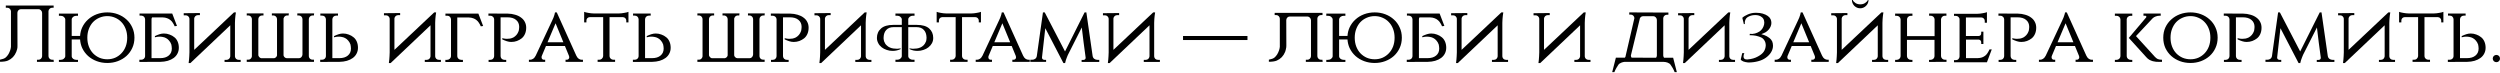 <svg width="1240" height="36" viewBox="0 0 1240 36" fill="none" xmlns="http://www.w3.org/2000/svg">
<path d="M8.668 22.489C8.695 23.261 8.641 23.887 8.508 24.366C8.402 24.819 8.255 25.272 8.069 25.725C7.669 26.71 7.124 27.576 6.431 28.321C5.739 29.04 4.913 29.613 3.955 30.039C3.023 30.438 1.704 30.638 0 30.638V29.599C1.252 29.36 2.157 29.027 2.716 28.601C3.276 28.148 3.755 27.589 4.154 26.923C4.554 26.257 4.873 25.538 5.113 24.766C5.273 24.26 5.379 23.741 5.433 23.208V5.592C5.406 5.113 5.22 4.7 4.873 4.354C4.527 4.008 4.114 3.835 3.635 3.835H2.876V2.756H26.604V3.835H25.845C25.365 3.835 24.952 4.008 24.606 4.354C24.26 4.674 24.074 5.06 24.047 5.512V27.882C24.074 28.361 24.26 28.774 24.606 29.12C24.952 29.466 25.365 29.639 25.845 29.639H26.564L26.683 30.678H18.335V29.639H19.094C19.573 29.639 19.986 29.466 20.332 29.12C20.678 28.774 20.865 28.361 20.891 27.882V6.391C20.865 5.885 20.678 5.459 20.332 5.113C19.986 4.74 19.586 4.554 19.134 4.554H10.346C9.893 4.554 9.494 4.727 9.147 5.073C8.828 5.419 8.655 5.832 8.628 6.311L8.668 22.489Z" fill="black"/>
<path d="M29.217 30.718V29.679H30.056C30.668 29.679 31.187 29.506 31.613 29.16C32.066 28.814 32.319 28.401 32.372 27.922V9.587C32.319 9.107 32.066 8.695 31.613 8.349C31.187 8.002 30.668 7.829 30.056 7.829H29.217V6.751H38.684V7.829H37.845C37.259 7.829 36.74 8.002 36.287 8.349C35.861 8.695 35.621 9.094 35.568 9.547V17.816H39.722C39.829 16.298 40.175 14.899 40.761 13.621C41.48 12.077 42.452 10.759 43.677 9.667C44.902 8.548 46.327 7.683 47.951 7.07C49.602 6.458 51.36 6.152 53.224 6.152C55.088 6.152 56.832 6.458 58.457 7.07C60.081 7.683 61.506 8.548 62.731 9.667C63.956 10.759 64.914 12.077 65.607 13.621C66.326 15.139 66.685 16.83 66.685 18.694C66.685 20.558 66.326 22.263 65.607 23.807C64.914 25.325 63.956 26.643 62.731 27.762C61.506 28.854 60.081 29.706 58.457 30.318C56.832 30.931 55.088 31.237 53.224 31.237C51.36 31.237 49.602 30.931 47.951 30.318C46.327 29.706 44.902 28.854 43.677 27.762C42.452 26.643 41.48 25.325 40.761 23.807C40.175 22.502 39.829 21.091 39.722 19.573H35.568V27.922C35.595 28.401 35.821 28.814 36.247 29.16C36.7 29.506 37.232 29.679 37.845 29.679H38.684V30.718H29.217ZM53.224 29.4C54.609 29.4 55.9 29.147 57.099 28.641C58.297 28.108 59.335 27.376 60.214 26.444C61.12 25.512 61.825 24.393 62.331 23.088C62.837 21.757 63.09 20.292 63.09 18.694C63.09 17.096 62.837 15.645 62.331 14.34C61.825 13.009 61.12 11.877 60.214 10.945C59.335 10.013 58.297 9.294 57.099 8.788C55.9 8.255 54.609 7.989 53.224 7.989C51.839 7.989 50.534 8.255 49.309 8.788C48.111 9.294 47.059 10.013 46.154 10.945C45.275 11.877 44.582 13.009 44.076 14.34C43.57 15.645 43.317 17.096 43.317 18.694C43.317 20.292 43.57 21.757 44.076 23.088C44.582 24.393 45.275 25.512 46.154 26.444C47.059 27.376 48.111 28.108 49.309 28.641C50.534 29.147 51.839 29.4 53.224 29.4Z" fill="black"/>
<path d="M69.128 30.718V29.639H70.006C70.539 29.639 70.992 29.48 71.365 29.16C71.737 28.814 71.937 28.401 71.964 27.922V9.547C71.937 9.041 71.751 8.615 71.404 8.269C71.058 7.949 70.632 7.776 70.126 7.749H69.207V6.711H85.425L87.782 12.862L86.624 13.022C86.357 12.383 86.051 11.81 85.705 11.305C85.385 10.772 84.986 10.319 84.507 9.946C84.054 9.547 83.508 9.241 82.869 9.028C82.256 8.788 81.524 8.655 80.672 8.628H75.439C75.252 8.894 75.159 9.201 75.159 9.547V28.84H79.433C81.244 28.84 82.656 28.414 83.668 27.562C84.706 26.71 85.225 25.552 85.225 24.087C85.225 23.767 85.199 23.421 85.146 23.048C85.119 22.675 85.066 22.356 84.986 22.09C84.693 21.264 84.307 20.598 83.827 20.092C83.375 19.56 82.882 19.16 82.349 18.894C81.817 18.601 81.271 18.415 80.712 18.335C80.179 18.228 79.673 18.175 79.194 18.175C78.901 18.175 78.608 18.188 78.315 18.215C78.049 18.242 77.809 18.282 77.596 18.335C77.33 18.388 77.077 18.441 76.837 18.495V17.895C77.609 17.523 78.368 17.216 79.114 16.977C79.859 16.737 80.579 16.617 81.271 16.617C82.283 16.617 83.228 16.79 84.107 17.137C85.012 17.456 85.798 17.895 86.464 18.455C87.156 18.987 87.702 19.706 88.102 20.612C88.501 21.517 88.701 22.542 88.701 23.688C88.701 24.753 88.474 25.711 88.022 26.564C87.596 27.416 86.97 28.148 86.144 28.761C85.345 29.346 84.373 29.812 83.228 30.159C82.11 30.478 80.871 30.651 79.513 30.678L69.128 30.718Z" fill="black"/>
<path d="M99.156 6.471V7.51H98.157C97.678 7.51 97.265 7.669 96.919 7.989C96.573 8.309 96.373 8.695 96.32 9.147V24.726L116.053 6.152H117.011C116.931 6.684 116.851 7.23 116.772 7.789C116.718 8.269 116.665 8.828 116.612 9.467C116.558 10.079 116.532 10.705 116.532 11.344V27.962C116.558 28.441 116.745 28.854 117.091 29.2C117.464 29.52 117.89 29.679 118.369 29.679H119.368V30.718H111.379V29.679H112.378C112.857 29.679 113.27 29.52 113.616 29.2C113.962 28.854 114.162 28.441 114.215 27.962V12.543L94.442 31.277H93.563C93.643 30.718 93.71 30.145 93.763 29.559C93.816 29.053 93.856 28.494 93.883 27.882C93.936 27.243 93.963 26.617 93.963 26.004V9.227C93.91 8.775 93.71 8.388 93.364 8.069C93.017 7.749 92.591 7.59 92.085 7.59H91.127V6.551L99.156 6.471Z" fill="black"/>
<path d="M155.696 7.669H154.977C154.497 7.669 154.084 7.843 153.738 8.189C153.392 8.535 153.206 8.948 153.179 9.427V27.922C153.206 28.374 153.392 28.774 153.738 29.12C154.084 29.44 154.497 29.599 154.977 29.599H155.736V30.678H122.381V29.599H123.14C123.407 29.599 123.66 29.546 123.899 29.44H123.939C124.099 29.333 124.245 29.213 124.379 29.08L124.458 29C124.565 28.894 124.645 28.787 124.698 28.681C124.751 28.547 124.805 28.414 124.858 28.281L124.898 28.161C124.924 28.055 124.938 27.948 124.938 27.842V9.427V9.347C124.885 8.894 124.698 8.508 124.379 8.189C124.272 8.109 124.179 8.029 124.099 7.949C123.992 7.896 123.873 7.843 123.739 7.789C123.66 7.763 123.593 7.736 123.54 7.709C123.513 7.709 123.486 7.709 123.46 7.709C123.407 7.683 123.353 7.669 123.3 7.669H123.14H122.381V6.631H130.69V7.669H129.931C129.452 7.669 129.039 7.843 128.693 8.189L128.533 8.349C128.293 8.668 128.16 9.028 128.133 9.427V27.123V27.243C128.16 27.349 128.173 27.456 128.173 27.562C128.2 27.615 128.213 27.669 128.213 27.722C128.293 27.908 128.413 28.095 128.573 28.281C128.599 28.308 128.626 28.334 128.653 28.361C128.919 28.627 129.212 28.8 129.531 28.88C129.638 28.88 129.745 28.88 129.851 28.88H135.723H135.883C135.936 28.88 135.976 28.88 136.003 28.88C136.082 28.854 136.149 28.827 136.202 28.8C136.469 28.721 136.708 28.574 136.921 28.361C136.975 28.281 137.028 28.215 137.081 28.161C137.134 28.108 137.174 28.055 137.201 28.002C137.228 27.922 137.254 27.855 137.281 27.802C137.307 27.722 137.334 27.655 137.361 27.602L137.401 27.522V9.427C137.374 8.948 137.188 8.535 136.841 8.189C136.522 7.896 136.162 7.723 135.763 7.669H135.683H134.844V6.631H143.273L143.153 7.669H142.434H142.394H142.234C142.181 7.696 142.114 7.709 142.034 7.709C141.875 7.763 141.728 7.816 141.595 7.869C141.542 7.922 141.475 7.976 141.395 8.029C141.369 8.056 141.329 8.082 141.275 8.109L141.195 8.189L141.036 8.349C141.009 8.402 140.982 8.442 140.956 8.468C140.823 8.655 140.729 8.855 140.676 9.068C140.676 9.094 140.663 9.121 140.636 9.147C140.636 9.254 140.636 9.347 140.636 9.427V27.482C140.716 27.828 140.876 28.121 141.116 28.361C141.462 28.707 141.861 28.88 142.314 28.88H148.266C148.718 28.88 149.118 28.707 149.464 28.361C149.81 27.988 149.997 27.549 150.023 27.043V9.427C149.997 8.948 149.81 8.535 149.464 8.189C149.118 7.843 148.705 7.669 148.226 7.669H147.467V6.631H155.815L155.696 7.669Z" fill="black"/>
<path d="M158.818 30.718V29.639H159.696C160.229 29.639 160.682 29.48 161.054 29.16C161.427 28.814 161.627 28.401 161.654 27.922V9.547C161.627 9.041 161.441 8.615 161.094 8.269C160.748 7.922 160.309 7.749 159.776 7.749H158.897V6.711H167.645V7.749H166.767C166.234 7.749 165.781 7.922 165.408 8.269C165.062 8.615 164.876 9.041 164.849 9.547V28.84H168.285C170.095 28.84 171.507 28.414 172.519 27.562C173.557 26.71 174.077 25.552 174.077 24.087C174.077 23.767 174.05 23.421 173.997 23.048C173.97 22.675 173.917 22.356 173.837 22.09C173.544 21.264 173.158 20.598 172.678 20.092C172.226 19.56 171.733 19.16 171.201 18.894C170.668 18.601 170.122 18.415 169.563 18.335C169.03 18.228 168.524 18.175 168.045 18.175C167.752 18.175 167.459 18.188 167.166 18.215C166.9 18.242 166.66 18.282 166.447 18.335C166.181 18.388 165.928 18.441 165.688 18.495V17.895C166.46 17.523 167.219 17.216 167.965 16.977C168.711 16.737 169.43 16.617 170.122 16.617C171.134 16.617 172.079 16.79 172.958 17.137C173.864 17.456 174.649 17.895 175.315 18.455C176.007 18.987 176.553 19.706 176.953 20.612C177.352 21.517 177.552 22.542 177.552 23.688C177.552 24.753 177.325 25.711 176.873 26.564C176.447 27.416 175.821 28.148 174.995 28.761C174.196 29.346 173.224 29.812 172.079 30.159C170.961 30.478 169.723 30.651 168.364 30.678L158.818 30.718Z" fill="black"/>
<path d="M198.472 6.471V7.51H197.474C196.994 7.51 196.582 7.669 196.236 7.989C195.889 8.309 195.69 8.695 195.636 9.147V24.726L215.369 6.152H216.328C216.248 6.684 216.168 7.23 216.088 7.789C216.035 8.269 215.982 8.828 215.928 9.467C215.875 10.079 215.849 10.705 215.849 11.344V27.962C215.875 28.441 216.062 28.854 216.408 29.2C216.781 29.52 217.207 29.679 217.686 29.679H218.685V30.718H210.696V29.679H211.694C212.174 29.679 212.586 29.52 212.933 29.2C213.279 28.854 213.479 28.441 213.532 27.962V12.543L193.759 31.277H192.88C192.96 30.718 193.027 30.145 193.08 29.559C193.133 29.053 193.173 28.494 193.2 27.882C193.253 27.243 193.28 26.617 193.28 26.004V9.227C193.226 8.775 193.027 8.388 192.68 8.069C192.334 7.749 191.908 7.59 191.402 7.59H190.443V6.551L198.472 6.471Z" fill="black"/>
<path d="M238.475 13.062C238.209 12.423 237.902 11.85 237.556 11.344C237.237 10.812 236.837 10.359 236.358 9.986C235.905 9.587 235.359 9.281 234.72 9.068C234.108 8.828 233.375 8.695 232.523 8.668H226.811V27.922C226.838 28.401 227.037 28.814 227.41 29.16C227.81 29.506 228.276 29.679 228.808 29.679H229.607V30.758H220.899V29.679H221.698C222.231 29.679 222.683 29.506 223.056 29.16C223.456 28.814 223.669 28.401 223.695 27.922V9.587C223.669 9.081 223.482 8.655 223.136 8.309C222.79 7.962 222.35 7.789 221.818 7.789H220.939V6.751H237.277L239.633 12.902L238.475 13.062Z" fill="black"/>
<path d="M251.805 6.751C253.163 6.777 254.401 6.964 255.519 7.31C256.664 7.63 257.636 8.096 258.435 8.708C259.261 9.294 259.887 10.013 260.313 10.865C260.766 11.717 260.992 12.676 260.992 13.741C260.992 14.886 260.792 15.912 260.393 16.817C259.993 17.722 259.447 18.455 258.755 19.014C258.089 19.547 257.304 19.986 256.398 20.332C255.519 20.652 254.574 20.811 253.562 20.811C252.87 20.811 252.151 20.692 251.405 20.452C250.659 20.212 249.9 19.906 249.128 19.533V18.934C249.368 18.987 249.621 19.041 249.887 19.094C250.1 19.147 250.34 19.187 250.606 19.214C250.899 19.24 251.192 19.254 251.485 19.254C251.964 19.254 252.47 19.214 253.003 19.134C253.562 19.027 254.108 18.841 254.641 18.575C255.173 18.282 255.666 17.882 256.119 17.376C256.598 16.843 256.984 16.165 257.277 15.339C257.357 15.073 257.41 14.753 257.437 14.38C257.49 14.007 257.517 13.661 257.517 13.342C257.517 11.877 256.997 10.719 255.959 9.866C254.947 9.014 253.535 8.588 251.725 8.588H248.289V27.882C248.316 28.388 248.502 28.814 248.849 29.16C249.221 29.506 249.674 29.679 250.207 29.679H251.085V30.718H242.338V29.679H243.216C243.749 29.679 244.188 29.506 244.534 29.16C244.881 28.814 245.067 28.388 245.094 27.882V9.507C245.067 9.028 244.867 8.628 244.495 8.309C244.122 7.962 243.669 7.789 243.136 7.789H242.258V6.711L251.805 6.751Z" fill="black"/>
<path d="M285.827 27.562C286.173 28.308 286.586 28.84 287.065 29.16C287.571 29.48 288.051 29.639 288.504 29.639H289.143V30.678H280.514V29.639H281.154C281.447 29.639 281.713 29.533 281.952 29.32C282.219 29.107 282.352 28.8 282.352 28.401C282.352 28.215 282.312 28.002 282.232 27.762L280.195 22.809H270.808L268.771 27.642C268.664 27.882 268.611 28.135 268.611 28.401C268.611 28.8 268.731 29.107 268.97 29.32C269.21 29.533 269.476 29.639 269.769 29.639H270.408V30.678H262.339V29.639H262.979C263.431 29.639 263.911 29.48 264.417 29.16C264.923 28.84 265.362 28.308 265.735 27.562L273.804 10.346C274.07 9.787 274.31 9.254 274.523 8.748C274.709 8.295 274.869 7.829 275.002 7.35C275.162 6.871 275.255 6.471 275.282 6.152H276.16L285.827 27.562ZM279.436 20.971L275.561 11.544L271.567 20.971H279.436Z" fill="black"/>
<path d="M307.041 6.671C307.414 6.671 307.827 6.644 308.28 6.591C308.733 6.538 309.172 6.471 309.598 6.391C310.051 6.311 310.463 6.231 310.836 6.152C311.209 6.045 311.502 5.952 311.715 5.872V11.105H310.637V10.186C310.637 9.733 310.477 9.347 310.157 9.028C309.864 8.708 309.478 8.535 308.999 8.508H302.328V27.882C302.355 28.361 302.554 28.774 302.927 29.12C303.3 29.466 303.753 29.639 304.285 29.639H305.084V30.678H296.416V29.639H297.215C297.748 29.639 298.187 29.466 298.533 29.12C298.906 28.774 299.119 28.348 299.172 27.842V8.508H292.462C291.982 8.535 291.596 8.708 291.303 9.028C291.01 9.347 290.864 9.733 290.864 10.186V11.105H289.745V5.872C289.958 5.952 290.251 6.045 290.624 6.152C290.997 6.231 291.396 6.311 291.822 6.391C292.275 6.471 292.728 6.538 293.181 6.591C293.633 6.644 294.046 6.671 294.419 6.671H307.041Z" fill="black"/>
<path d="M313.917 30.718V29.639H314.796C315.328 29.639 315.781 29.48 316.154 29.16C316.527 28.814 316.727 28.401 316.753 27.922V9.547C316.727 9.041 316.54 8.615 316.194 8.269C315.848 7.922 315.408 7.749 314.876 7.749H313.997V6.711H322.745V7.749H321.866C321.334 7.749 320.881 7.922 320.508 8.269C320.162 8.615 319.975 9.041 319.949 9.547V28.84H323.384C325.195 28.84 326.606 28.414 327.618 27.562C328.657 26.71 329.176 25.552 329.176 24.087C329.176 23.767 329.149 23.421 329.096 23.048C329.07 22.675 329.016 22.356 328.936 22.09C328.643 21.264 328.257 20.598 327.778 20.092C327.325 19.56 326.833 19.16 326.3 18.894C325.767 18.601 325.222 18.415 324.662 18.335C324.13 18.228 323.624 18.175 323.144 18.175C322.851 18.175 322.559 18.188 322.266 18.215C321.999 18.242 321.76 18.282 321.547 18.335C321.28 18.388 321.027 18.441 320.788 18.495V17.895C321.56 17.523 322.319 17.216 323.064 16.977C323.81 16.737 324.529 16.617 325.222 16.617C326.233 16.617 327.179 16.79 328.058 17.137C328.963 17.456 329.749 17.895 330.414 18.455C331.107 18.987 331.653 19.706 332.052 20.612C332.452 21.517 332.651 22.542 332.651 23.688C332.651 24.753 332.425 25.711 331.972 26.564C331.546 27.416 330.92 28.148 330.095 28.761C329.296 29.346 328.324 29.812 327.179 30.159C326.06 30.478 324.822 30.651 323.464 30.678L313.917 30.718Z" fill="black"/>
<path d="M379.217 7.669H378.498C378.018 7.669 377.606 7.843 377.259 8.189C376.913 8.535 376.727 8.948 376.7 9.427V27.922C376.727 28.374 376.913 28.774 377.259 29.12C377.606 29.44 378.018 29.599 378.498 29.599H379.257V30.678H345.903V29.599H346.661C346.928 29.599 347.181 29.546 347.42 29.44H347.46C347.62 29.333 347.767 29.213 347.9 29.08L347.98 29C348.086 28.894 348.166 28.787 348.219 28.681C348.273 28.547 348.326 28.414 348.379 28.281L348.419 28.161C348.446 28.055 348.459 27.948 348.459 27.842V9.427V9.347C348.406 8.894 348.219 8.508 347.9 8.189C347.793 8.109 347.7 8.029 347.62 7.949C347.514 7.896 347.394 7.843 347.261 7.789C347.181 7.763 347.114 7.736 347.061 7.709C347.034 7.709 347.008 7.709 346.981 7.709C346.928 7.683 346.874 7.669 346.821 7.669H346.661H345.903V6.631H354.211V7.669H353.452C352.973 7.669 352.56 7.843 352.214 8.189L352.054 8.349C351.814 8.668 351.681 9.028 351.655 9.427V27.123V27.243C351.681 27.349 351.695 27.456 351.695 27.562C351.721 27.615 351.734 27.669 351.734 27.722C351.814 27.908 351.934 28.095 352.094 28.281C352.121 28.308 352.147 28.334 352.174 28.361C352.44 28.627 352.733 28.8 353.053 28.88C353.159 28.88 353.266 28.88 353.372 28.88H359.244H359.404C359.457 28.88 359.497 28.88 359.524 28.88C359.604 28.854 359.67 28.827 359.724 28.8C359.99 28.721 360.229 28.574 360.443 28.361C360.496 28.281 360.549 28.215 360.602 28.161C360.656 28.108 360.696 28.055 360.722 28.002C360.749 27.922 360.775 27.855 360.802 27.802C360.829 27.722 360.855 27.655 360.882 27.602L360.922 27.522V9.427C360.895 8.948 360.709 8.535 360.363 8.189C360.043 7.896 359.684 7.723 359.284 7.669H359.204H358.365V6.631H366.794L366.674 7.669H365.955H365.915H365.755C365.702 7.696 365.635 7.709 365.556 7.709C365.396 7.763 365.249 7.816 365.116 7.869C365.063 7.922 364.996 7.976 364.916 8.029C364.89 8.056 364.85 8.082 364.797 8.109L364.717 8.189L364.557 8.349C364.53 8.402 364.504 8.442 364.477 8.468C364.344 8.655 364.251 8.855 364.197 9.068C364.197 9.094 364.184 9.121 364.157 9.147C364.157 9.254 364.157 9.347 364.157 9.427V27.482C364.237 27.828 364.397 28.121 364.637 28.361C364.983 28.707 365.382 28.88 365.835 28.88H371.787C372.24 28.88 372.639 28.707 372.985 28.361C373.331 27.988 373.518 27.549 373.545 27.043V9.427C373.518 8.948 373.331 8.535 372.985 8.189C372.639 7.843 372.226 7.669 371.747 7.669H370.988V6.631H379.337L379.217 7.669Z" fill="black"/>
<path d="M391.886 6.751C393.244 6.777 394.482 6.964 395.6 7.31C396.746 7.63 397.718 8.096 398.516 8.708C399.342 9.294 399.968 10.013 400.394 10.865C400.847 11.717 401.073 12.676 401.073 13.741C401.073 14.886 400.873 15.912 400.474 16.817C400.074 17.722 399.528 18.455 398.836 19.014C398.17 19.547 397.385 19.986 396.479 20.332C395.6 20.652 394.655 20.811 393.643 20.811C392.951 20.811 392.232 20.692 391.486 20.452C390.74 20.212 389.982 19.906 389.209 19.533V18.934C389.449 18.987 389.702 19.041 389.968 19.094C390.181 19.147 390.421 19.187 390.687 19.214C390.98 19.24 391.273 19.254 391.566 19.254C392.045 19.254 392.551 19.214 393.084 19.134C393.643 19.027 394.189 18.841 394.722 18.575C395.254 18.282 395.747 17.882 396.2 17.376C396.679 16.843 397.065 16.165 397.358 15.339C397.438 15.073 397.491 14.753 397.518 14.38C397.571 14.007 397.598 13.661 397.598 13.342C397.598 11.877 397.078 10.719 396.04 9.866C395.028 9.014 393.617 8.588 391.806 8.588H388.37V27.882C388.397 28.388 388.583 28.814 388.93 29.16C389.302 29.506 389.755 29.679 390.288 29.679H391.167V30.718H382.419V29.679H383.297C383.83 29.679 384.269 29.506 384.616 29.16C384.962 28.814 385.148 28.388 385.175 27.882V9.507C385.148 9.028 384.948 8.628 384.576 8.309C384.203 7.962 383.75 7.789 383.217 7.789H382.339V6.711L391.886 6.751Z" fill="black"/>
<path d="M412.007 6.471V7.51H411.009C410.529 7.51 410.117 7.669 409.77 7.989C409.424 8.309 409.225 8.695 409.171 9.147V24.726L428.904 6.152H429.863C429.783 6.684 429.703 7.23 429.623 7.789C429.57 8.269 429.517 8.828 429.463 9.467C429.41 10.079 429.383 10.705 429.383 11.344V27.962C429.41 28.441 429.597 28.854 429.943 29.2C430.316 29.52 430.742 29.679 431.221 29.679H432.22V30.718H424.231V29.679H425.229C425.709 29.679 426.121 29.52 426.467 29.2C426.814 28.854 427.013 28.441 427.067 27.962V12.543L407.294 31.277H406.415C406.495 30.718 406.561 30.145 406.615 29.559C406.668 29.053 406.708 28.494 406.735 27.882C406.788 27.243 406.814 26.617 406.814 26.004V9.227C406.761 8.775 406.561 8.388 406.215 8.069C405.869 7.749 405.443 7.59 404.937 7.59H403.978V6.551L412.007 6.471Z" fill="black"/>
<path d="M447.296 13.461H443.182C441.637 13.461 440.439 13.928 439.587 14.86C438.761 15.738 438.322 16.963 438.269 18.535V18.814C438.269 18.974 438.269 19.134 438.269 19.294C438.295 19.453 438.322 19.6 438.349 19.733L438.508 20.492C438.828 21.344 439.227 21.983 439.707 22.409C440 22.675 440.266 22.902 440.506 23.088C440.772 23.275 441.038 23.421 441.305 23.528C441.864 23.794 442.45 23.967 443.062 24.047C443.701 24.127 444.247 24.167 444.7 24.167C444.913 24.167 445.139 24.167 445.379 24.167C445.619 24.14 445.845 24.1 446.058 24.047V24.087L446.697 23.967V24.366C445.446 24.952 444.127 25.245 442.743 25.245C441.704 25.245 440.732 25.086 439.827 24.766C438.841 24.446 438.016 24.02 437.35 23.488C436.551 22.849 435.979 22.17 435.632 21.451C435.18 20.625 434.953 19.746 434.953 18.814C434.953 16.87 435.646 15.299 437.03 14.101C438.362 12.929 440.386 12.343 443.102 12.343H447.296V9.547C447.243 9.068 446.99 8.655 446.537 8.309C446.111 7.962 445.592 7.789 444.98 7.789H444.141V6.711H453.608V7.789H452.769C452.183 7.789 451.664 7.962 451.211 8.309C450.785 8.655 450.545 9.054 450.492 9.507V12.343H454.726C457.469 12.343 459.506 12.929 460.838 14.101C462.196 15.299 462.875 16.87 462.875 18.814C462.875 19.799 462.662 20.678 462.236 21.451C461.836 22.196 461.251 22.875 460.478 23.488C459.813 24.02 458.987 24.446 458.002 24.766C457.07 25.086 456.098 25.245 455.086 25.245C454.447 25.245 453.781 25.179 453.088 25.046C452.423 24.886 451.77 24.66 451.131 24.366V23.967L451.77 24.087V24.047C451.983 24.1 452.21 24.14 452.449 24.167C452.689 24.167 452.915 24.167 453.128 24.167C453.581 24.167 454.127 24.127 454.766 24.047C455.379 23.967 455.978 23.794 456.564 23.528C457.043 23.341 457.576 22.968 458.161 22.409C458.614 21.956 459 21.317 459.32 20.492C459.346 20.412 459.373 20.319 459.4 20.212C459.426 20.079 459.453 19.919 459.48 19.733C459.506 19.6 459.52 19.453 459.52 19.294C459.546 19.134 459.56 18.974 459.56 18.814V18.535C459.506 16.963 459.067 15.738 458.241 14.86C457.389 13.928 456.191 13.461 454.646 13.461H450.492V27.882C450.519 28.361 450.745 28.774 451.171 29.12C451.624 29.466 452.156 29.639 452.769 29.639H453.608V30.678H444.141V29.639H444.98C445.592 29.639 446.111 29.466 446.537 29.12C446.99 28.774 447.243 28.361 447.296 27.882V13.461Z" fill="black"/>
<path d="M481.879 6.671C482.252 6.671 482.665 6.644 483.118 6.591C483.571 6.538 484.01 6.471 484.436 6.391C484.889 6.311 485.301 6.231 485.674 6.152C486.047 6.045 486.34 5.952 486.553 5.872V11.105H485.475V10.186C485.475 9.733 485.315 9.347 484.995 9.028C484.702 8.708 484.316 8.535 483.837 8.508H477.166V27.882C477.193 28.361 477.392 28.774 477.765 29.12C478.138 29.466 478.591 29.639 479.123 29.639H479.922V30.678H471.254V29.639H472.053C472.586 29.639 473.025 29.466 473.371 29.12C473.744 28.774 473.957 28.348 474.01 27.842V8.508H467.3C466.82 8.535 466.434 8.708 466.141 9.028C465.848 9.347 465.702 9.733 465.702 10.186V11.105H464.583V5.872C464.796 5.952 465.089 6.045 465.462 6.152C465.835 6.231 466.234 6.311 466.66 6.391C467.113 6.471 467.566 6.538 468.019 6.591C468.471 6.644 468.884 6.671 469.257 6.671H481.879Z" fill="black"/>
<path d="M507.437 27.562C507.783 28.308 508.196 28.84 508.675 29.16C509.181 29.48 509.661 29.639 510.113 29.639H510.752V30.678H502.124V29.639H502.763C503.056 29.639 503.323 29.533 503.562 29.32C503.829 29.107 503.962 28.8 503.962 28.401C503.962 28.215 503.922 28.002 503.842 27.762L501.805 22.809H492.418L490.38 27.642C490.274 27.882 490.221 28.135 490.221 28.401C490.221 28.8 490.34 29.107 490.58 29.32C490.82 29.533 491.086 29.639 491.379 29.639H492.018V30.678H483.949V29.639H484.588C485.041 29.639 485.52 29.48 486.026 29.16C486.532 28.84 486.972 28.308 487.344 27.562L495.413 10.346C495.68 9.787 495.919 9.254 496.132 8.748C496.319 8.295 496.479 7.829 496.612 7.35C496.772 6.871 496.865 6.471 496.891 6.152H497.77L507.437 27.562ZM501.046 20.971L497.171 11.544L493.176 20.971H501.046Z" fill="black"/>
<path d="M541.953 27.842V27.802C542.059 28.414 542.339 28.88 542.792 29.2C543.245 29.52 543.75 29.679 544.31 29.679H545.228V30.718H536.48V29.719H537.399C537.692 29.719 537.945 29.626 538.158 29.44C538.371 29.253 538.478 29.014 538.478 28.721V28.561C538.131 25.978 537.799 23.501 537.479 21.131C537.186 18.734 536.88 16.231 536.56 13.621L529.73 27.123C529.73 27.149 529.663 27.296 529.53 27.562C529.423 27.828 529.29 28.161 529.131 28.561C528.971 28.96 528.811 29.4 528.651 29.879C528.491 30.358 528.372 30.824 528.292 31.277H527.453L518.465 13.981L516.827 28.521H516.867C516.841 28.547 516.827 28.574 516.827 28.601C516.827 28.894 516.934 29.147 517.147 29.36C517.387 29.573 517.653 29.679 517.946 29.679H518.865V30.678H511.035V29.639H511.914C512.527 29.639 513.046 29.48 513.472 29.16C513.925 28.814 514.191 28.334 514.271 27.722L517.307 6.152H518.186L528.252 25.525L537.958 6.152H538.837L541.953 27.842Z" fill="black"/>
<path d="M555.092 6.471V7.51H554.093C553.614 7.51 553.201 7.669 552.855 7.989C552.509 8.309 552.309 8.695 552.256 9.147V24.726L571.989 6.152H572.948C572.868 6.684 572.788 7.23 572.708 7.789C572.655 8.269 572.601 8.828 572.548 9.467C572.495 10.079 572.468 10.705 572.468 11.344V27.962C572.495 28.441 572.681 28.854 573.027 29.2C573.4 29.52 573.826 29.679 574.306 29.679H575.304V30.718H567.315V29.679H568.314C568.793 29.679 569.206 29.52 569.552 29.2C569.898 28.854 570.098 28.441 570.151 27.962V12.543L550.379 31.277H549.5C549.58 30.718 549.646 30.145 549.699 29.559C549.753 29.053 549.793 28.494 549.819 27.882C549.873 27.243 549.899 26.617 549.899 26.004V9.227C549.846 8.775 549.646 8.388 549.3 8.069C548.954 7.749 548.528 7.59 548.022 7.59H547.063V6.551L555.092 6.471Z" fill="black"/>
<path d="M586.786 17.855H618.742V19.853H586.786V17.855Z" fill="black"/>
<path d="M638.028 22.489C638.028 22.809 638.014 23.128 637.988 23.448C637.801 24.513 637.615 25.272 637.429 25.725C637.029 26.71 636.483 27.576 635.791 28.321C635.099 29.04 634.273 29.613 633.314 30.039C632.382 30.438 631.064 30.638 629.36 30.638V29.599C630.611 29.36 631.517 29.027 632.076 28.601C632.635 28.148 633.115 27.589 633.514 26.923C633.913 26.257 634.233 25.538 634.473 24.766C634.632 24.26 634.739 23.741 634.792 23.208V9.227C634.766 8.748 634.579 8.335 634.233 7.989C633.887 7.643 633.474 7.47 632.995 7.47H632.236V6.391H655.963V7.47H655.204C654.725 7.47 654.312 7.643 653.966 7.989C653.62 8.309 653.433 8.695 653.407 9.147V27.882C653.433 28.361 653.62 28.774 653.966 29.12C654.312 29.466 654.725 29.639 655.204 29.639H655.923L656.043 30.678H647.695V29.639H648.454C648.933 29.639 649.346 29.466 649.692 29.12C650.038 28.774 650.224 28.361 650.251 27.882V10.026C650.224 9.52 650.038 9.094 649.692 8.748C649.346 8.375 648.946 8.189 648.493 8.189H639.706C639.253 8.189 638.853 8.362 638.507 8.708C638.188 9.054 638.014 9.467 637.988 9.946L638.028 22.489Z" fill="black"/>
<path d="M657.846 30.718V29.679H658.684C659.297 29.679 659.816 29.506 660.242 29.16C660.695 28.814 660.948 28.401 661.001 27.922V9.587C660.948 9.107 660.695 8.695 660.242 8.349C659.816 8.002 659.297 7.829 658.684 7.829H657.846V6.751H667.313V7.829H666.474C665.888 7.829 665.369 8.002 664.916 8.349C664.49 8.695 664.25 9.094 664.197 9.547V17.816H668.351C668.458 16.298 668.804 14.899 669.39 13.621C670.109 12.077 671.081 10.759 672.306 9.667C673.531 8.548 674.955 7.683 676.58 7.07C678.231 6.458 679.989 6.152 681.853 6.152C683.717 6.152 685.461 6.458 687.085 7.07C688.71 7.683 690.135 8.548 691.36 9.667C692.585 10.759 693.543 12.077 694.236 13.621C694.955 15.139 695.314 16.83 695.314 18.694C695.314 20.558 694.955 22.263 694.236 23.807C693.543 25.325 692.585 26.643 691.36 27.762C690.135 28.854 688.71 29.706 687.085 30.318C685.461 30.931 683.717 31.237 681.853 31.237C679.989 31.237 678.231 30.931 676.58 30.318C674.955 29.706 673.531 28.854 672.306 27.762C671.081 26.643 670.109 25.325 669.39 23.807C668.804 22.502 668.458 21.091 668.351 19.573H664.197V27.922C664.224 28.401 664.45 28.814 664.876 29.16C665.329 29.506 665.861 29.679 666.474 29.679H667.313V30.718H657.846ZM681.853 29.4C683.237 29.4 684.529 29.147 685.727 28.641C686.926 28.108 687.964 27.376 688.843 26.444C689.749 25.512 690.454 24.393 690.96 23.088C691.466 21.757 691.719 20.292 691.719 18.694C691.719 17.096 691.466 15.645 690.96 14.34C690.454 13.009 689.749 11.877 688.843 10.945C687.964 10.013 686.926 9.294 685.727 8.788C684.529 8.255 683.237 7.989 681.853 7.989C680.468 7.989 679.163 8.255 677.938 8.788C676.74 9.294 675.688 10.013 674.782 10.945C673.904 11.877 673.211 13.009 672.705 14.34C672.199 15.645 671.946 17.096 671.946 18.694C671.946 20.292 672.199 21.757 672.705 23.088C673.211 24.393 673.904 25.512 674.782 26.444C675.688 27.376 676.74 28.108 677.938 28.641C679.163 29.147 680.468 29.4 681.853 29.4Z" fill="black"/>
<path d="M697.756 30.718V29.639H698.635C699.168 29.639 699.621 29.48 699.993 29.16C700.366 28.814 700.566 28.401 700.592 27.922V9.547C700.566 9.041 700.379 8.615 700.033 8.269C699.687 7.949 699.261 7.776 698.755 7.749H697.836V6.711H714.054L716.411 12.862L715.252 13.022C714.986 12.383 714.68 11.81 714.334 11.305C714.014 10.772 713.615 10.319 713.135 9.946C712.683 9.547 712.137 9.241 711.498 9.028C710.885 8.788 710.153 8.655 709.301 8.628H704.068C703.881 8.894 703.788 9.201 703.788 9.547V28.84H708.062C709.873 28.84 711.285 28.414 712.296 27.562C713.335 26.71 713.854 25.552 713.854 24.087C713.854 23.767 713.828 23.421 713.774 23.048C713.748 22.675 713.695 22.356 713.615 22.09C713.322 21.264 712.936 20.598 712.456 20.092C712.004 19.56 711.511 19.16 710.978 18.894C710.446 18.601 709.9 18.415 709.34 18.335C708.808 18.228 708.302 18.175 707.823 18.175C707.53 18.175 707.237 18.188 706.944 18.215C706.678 18.242 706.438 18.282 706.225 18.335C705.958 18.388 705.705 18.441 705.466 18.495V17.895C706.238 17.523 706.997 17.216 707.743 16.977C708.488 16.737 709.207 16.617 709.9 16.617C710.912 16.617 711.857 16.79 712.736 17.137C713.641 17.456 714.427 17.895 715.093 18.455C715.785 18.987 716.331 19.706 716.73 20.612C717.13 21.517 717.33 22.542 717.33 23.688C717.33 24.753 717.103 25.711 716.65 26.564C716.224 27.416 715.599 28.148 714.773 28.761C713.974 29.346 713.002 29.812 711.857 30.159C710.739 30.478 709.5 30.651 708.142 30.678L697.756 30.718Z" fill="black"/>
<path d="M727.785 6.471V7.51H726.786C726.307 7.51 725.894 7.669 725.548 7.989C725.201 8.309 725.002 8.695 724.948 9.147V24.726L744.681 6.152H745.64C745.56 6.684 745.48 7.23 745.4 7.789C745.347 8.269 745.294 8.828 745.241 9.467C745.187 10.079 745.161 10.705 745.161 11.344V27.962C745.187 28.441 745.374 28.854 745.72 29.2C746.093 29.52 746.519 29.679 746.998 29.679H747.997V30.718H740.008V29.679H741.006C741.486 29.679 741.899 29.52 742.245 29.2C742.591 28.854 742.791 28.441 742.844 27.962V12.543L723.071 31.277H722.192C722.272 30.718 722.339 30.145 722.392 29.559C722.445 29.053 722.485 28.494 722.512 27.882C722.565 27.243 722.592 26.617 722.592 26.004V9.227C722.538 8.775 722.339 8.388 721.992 8.069C721.646 7.749 721.22 7.59 720.714 7.59H719.756V6.551L727.785 6.471Z" fill="black"/>
<path d="M768.666 6.471V7.51H767.667C767.188 7.51 766.775 7.669 766.429 7.989C766.083 8.309 765.883 8.695 765.83 9.147V24.726L785.563 6.152H786.521C786.442 6.684 786.362 7.23 786.282 7.789C786.229 8.269 786.175 8.828 786.122 9.467C786.069 10.079 786.042 10.705 786.042 11.344V27.962C786.069 28.441 786.255 28.854 786.601 29.2C786.974 29.52 787.4 29.679 787.88 29.679H788.878V30.718H780.889V29.679H781.888C782.367 29.679 782.78 29.52 783.126 29.2C783.472 28.854 783.672 28.441 783.725 27.962V12.543L763.952 31.277H763.074C763.154 30.718 763.22 30.145 763.273 29.559C763.327 29.053 763.367 28.494 763.393 27.882C763.446 27.243 763.473 26.617 763.473 26.004V9.227C763.42 8.775 763.22 8.388 762.874 8.069C762.528 7.749 762.102 7.59 761.596 7.59H760.637V6.551L768.666 6.471Z" fill="black"/>
<path d="M829.879 28.641L831.717 35.791H830.638C830.345 35.045 830.013 34.353 829.64 33.714C829.267 33.101 828.921 32.569 828.601 32.116C828.308 31.663 827.802 31.304 827.083 31.037C826.497 30.824 825.818 30.704 825.046 30.678H805.792C805.286 30.731 804.781 30.851 804.275 31.037C803.556 31.304 803.036 31.663 802.717 32.116C802.424 32.569 802.091 33.101 801.718 33.714C801.345 34.353 801.012 35.045 800.719 35.791H799.641L801.478 28.601H805.952C806.192 28.308 806.325 27.962 806.352 27.562L810.666 8.988C810.639 8.508 810.453 8.096 810.107 7.749C809.76 7.403 809.348 7.23 808.868 7.23H808.109V6.152L827.523 6.231V7.31H826.764C826.284 7.31 825.872 7.483 825.525 7.829C825.179 8.149 824.993 8.535 824.966 8.988V27.562C824.993 27.962 825.126 28.321 825.366 28.641H829.879ZM821.81 27.562V9.866C821.784 9.36 821.597 8.934 821.251 8.588C820.905 8.215 820.506 8.029 820.053 8.029H814.94C814.487 8.029 814.088 8.202 813.742 8.548C813.422 8.894 813.249 9.307 813.222 9.787L808.908 27.562C808.935 27.962 809.055 28.308 809.268 28.601L821.411 28.641C821.651 28.321 821.784 27.962 821.81 27.562Z" fill="black"/>
<path d="M840.364 6.471V7.51H839.366C838.886 7.51 838.474 7.669 838.127 7.989C837.781 8.309 837.581 8.695 837.528 9.147V24.726L857.261 6.152H858.22C858.14 6.684 858.06 7.23 857.98 7.789C857.927 8.269 857.874 8.828 857.82 9.467C857.767 10.079 857.741 10.705 857.741 11.344V27.962C857.767 28.441 857.954 28.854 858.3 29.2C858.673 29.52 859.099 29.679 859.578 29.679H860.577V30.718H852.588V29.679H853.586C854.065 29.679 854.478 29.52 854.825 29.2C855.171 28.854 855.37 28.441 855.424 27.962V12.543L835.651 31.277H834.772C834.852 30.718 834.918 30.145 834.972 29.559C835.025 29.053 835.065 28.494 835.092 27.882C835.145 27.243 835.171 26.617 835.171 26.004V9.227C835.118 8.775 834.918 8.388 834.572 8.069C834.226 7.749 833.8 7.59 833.294 7.59H832.335V6.551L840.364 6.471Z" fill="black"/>
<path d="M864.189 8.828C864.828 8.215 865.747 7.656 866.945 7.15C868.144 6.644 869.355 6.378 870.58 6.351H871.18C872.378 6.351 873.416 6.484 874.295 6.751C875.307 7.044 876.146 7.43 876.812 7.909C877.478 8.388 877.944 8.921 878.21 9.507C878.476 10.066 878.609 10.692 878.609 11.384C878.609 11.944 878.49 12.516 878.25 13.102C878.037 13.635 877.717 14.154 877.291 14.66C877.105 14.873 876.892 15.086 876.652 15.299C876.439 15.485 876.186 15.685 875.893 15.898C875.68 16.058 875.374 16.218 874.974 16.378C874.602 16.537 874.149 16.724 873.616 16.937C874.788 17.283 875.667 17.616 876.253 17.935C876.892 18.308 877.438 18.681 877.89 19.054C878.316 19.427 878.689 19.919 879.009 20.532C879.275 21.171 879.408 21.89 879.408 22.689C879.408 23.807 879.089 24.886 878.45 25.924C877.864 26.91 876.998 27.815 875.853 28.641C874.735 29.44 873.43 30.025 871.938 30.398C870.447 30.798 868.836 30.997 867.105 30.997C865.108 30.784 863.87 30.305 863.39 29.559L864.149 26.364H865.188C864.921 26.923 864.788 27.469 864.788 28.002C864.788 28.987 865.321 29.48 866.386 29.48H866.786C868.783 29.32 870.5 28.827 871.938 28.002C872.631 27.629 873.217 27.243 873.696 26.843C874.202 26.417 874.602 25.978 874.894 25.525C875.427 24.699 875.733 23.727 875.813 22.609C875.813 21.624 875.613 20.811 875.214 20.172C874.788 19.427 874.229 18.894 873.536 18.575C872.791 18.228 871.938 17.949 870.98 17.736C870.048 17.549 868.983 17.456 867.784 17.456L867.944 16.777C868.743 16.91 869.582 16.857 870.461 16.617C871.206 16.431 871.978 16.085 872.777 15.579C873.283 15.232 873.736 14.766 874.136 14.181C874.535 13.568 874.815 12.929 874.974 12.263C875.134 11.571 875.134 10.905 874.974 10.266C874.841 9.6 874.508 9.041 873.976 8.588C873.443 8.135 872.911 7.843 872.378 7.709C871.845 7.55 871.233 7.47 870.54 7.47C869.076 7.47 867.771 7.856 866.626 8.628C865.72 9.321 865.321 10.412 865.427 11.904V11.944H864.948L864.189 8.828Z" fill="black"/>
<path d="M903.729 27.562C904.075 28.308 904.488 28.84 904.967 29.16C905.473 29.48 905.952 29.639 906.405 29.639H907.044V30.678H898.416V29.639H899.055C899.348 29.639 899.614 29.533 899.854 29.32C900.12 29.107 900.253 28.8 900.253 28.401C900.253 28.215 900.213 28.002 900.133 27.762L898.096 22.809H888.709L886.672 27.642C886.565 27.882 886.512 28.135 886.512 28.401C886.512 28.8 886.632 29.107 886.872 29.32C887.111 29.533 887.378 29.639 887.671 29.639H888.31V30.678H880.241V29.639H880.88C881.333 29.639 881.812 29.48 882.318 29.16C882.824 28.84 883.263 28.308 883.636 27.562L891.705 10.346C891.971 9.787 892.211 9.254 892.424 8.748C892.61 8.295 892.77 7.829 892.903 7.35C893.063 6.871 893.156 6.471 893.183 6.152H894.062L903.729 27.562ZM897.337 20.971L893.463 11.544L889.468 20.971H897.337Z" fill="black"/>
<path d="M916.315 6.471V7.51H915.316C914.837 7.51 914.424 7.669 914.078 7.989C913.732 8.309 913.532 8.695 913.479 9.147V24.726L933.212 6.152H934.17C934.09 6.684 934.01 7.23 933.931 7.789C933.877 8.269 933.824 8.828 933.771 9.467C933.717 10.079 933.691 10.705 933.691 11.344V27.962C933.718 28.441 933.904 28.854 934.25 29.2C934.623 29.52 935.049 29.679 935.528 29.679H936.527V30.718H928.538V29.679H929.537C930.016 29.679 930.429 29.52 930.775 29.2C931.121 28.854 931.321 28.441 931.374 27.962V12.543L911.601 31.277H910.722C910.802 30.718 910.869 30.145 910.922 29.559C910.975 29.053 911.015 28.494 911.042 27.882C911.095 27.243 911.122 26.617 911.122 26.004V9.227C911.069 8.775 910.869 8.388 910.523 8.069C910.176 7.749 909.75 7.59 909.244 7.59H908.286V6.551L916.315 6.471ZM926.78 0C926.78 0.559 926.674 1.092 926.461 1.598C926.248 2.077 925.942 2.517 925.542 2.916C925.169 3.289 924.73 3.582 924.224 3.795C923.745 4.008 923.225 4.114 922.666 4.114C922.107 4.114 921.574 4.008 921.068 3.795C920.589 3.582 920.149 3.289 919.75 2.916C919.377 2.517 919.084 2.077 918.871 1.598C918.658 1.092 918.552 0.559 918.552 0H918.951C919.164 0.533 919.604 1.025 920.269 1.478C920.962 1.931 921.774 2.157 922.706 2.157C923.638 2.157 924.437 1.931 925.103 1.478C925.795 1.025 926.248 0.533 926.461 0H926.78Z" fill="black"/>
<path d="M956.797 30.718V29.679H957.556C958.088 29.679 958.541 29.506 958.914 29.16C959.287 28.814 959.486 28.388 959.513 27.882V19.773H945.852V27.882C945.878 28.388 946.078 28.814 946.451 29.16C946.824 29.506 947.276 29.679 947.809 29.679H948.568V30.718H939.98V29.679H940.739C941.271 29.679 941.724 29.506 942.097 29.16C942.47 28.814 942.669 28.388 942.696 27.882V9.587C942.669 9.107 942.47 8.695 942.097 8.349C941.724 8.002 941.271 7.829 940.739 7.829H939.98V6.751H948.568V7.829H947.769C947.263 7.829 946.824 8.002 946.451 8.349C946.105 8.668 945.918 9.054 945.892 9.507V17.935H959.553V9.547C959.526 9.068 959.326 8.655 958.954 8.309C958.581 7.962 958.128 7.789 957.595 7.789H956.837V6.711H965.425V7.789H964.666C964.16 7.789 963.72 7.962 963.348 8.309C963.001 8.655 962.802 9.054 962.748 9.507V27.842C962.775 28.348 962.975 28.774 963.348 29.12C963.72 29.466 964.173 29.639 964.706 29.639H965.465V30.678L956.797 30.718Z" fill="black"/>
<path d="M985.521 30.878H969.183V29.839H970.062C970.595 29.839 971.034 29.666 971.38 29.32C971.727 28.974 971.913 28.547 971.94 28.041V9.587C971.94 9.107 971.753 8.708 971.38 8.388C971.034 8.042 970.595 7.869 970.062 7.869H969.183V6.831H980.887C981.26 6.831 981.673 6.804 982.126 6.751C982.578 6.697 983.018 6.631 983.444 6.551C983.897 6.471 984.296 6.391 984.642 6.311C985.015 6.205 985.308 6.112 985.521 6.032V11.264H984.442V10.346C984.442 9.893 984.283 9.507 983.963 9.187C983.67 8.868 983.284 8.695 982.805 8.668H975.095V17.855H981.407C981.833 17.829 982.152 17.696 982.365 17.456C982.578 17.19 982.685 16.884 982.685 16.537V15.698H983.763V21.81H982.685V20.971C982.685 20.625 982.578 20.332 982.365 20.092C982.179 19.853 981.886 19.706 981.487 19.653H975.135V28.84H980.847C981.726 28.814 982.472 28.694 983.084 28.481C983.723 28.241 984.269 27.935 984.722 27.562C985.175 27.189 985.561 26.737 985.88 26.204C986.227 25.671 986.533 25.099 986.799 24.486H987.918L985.521 30.878Z" fill="black"/>
<path d="M1000.78 6.751C1002.13 6.777 1003.37 6.964 1004.49 7.31C1005.64 7.63 1006.61 8.096 1007.41 8.708C1008.23 9.294 1008.86 10.013 1009.28 10.865C1009.74 11.717 1009.96 12.676 1009.96 13.741C1009.96 14.886 1009.76 15.912 1009.36 16.817C1008.96 17.722 1008.42 18.455 1007.73 19.014C1007.06 19.547 1006.28 19.986 1005.37 20.332C1004.49 20.652 1003.55 20.811 1002.53 20.811C1001.84 20.811 1001.12 20.692 1000.38 20.452C999.631 20.212 998.872 19.906 998.1 19.533V18.934C998.339 18.987 998.592 19.041 998.859 19.094C999.072 19.147 999.311 19.187 999.578 19.214C999.87 19.24 1000.16 19.254 1000.46 19.254C1000.94 19.254 1001.44 19.214 1001.97 19.134C1002.53 19.027 1003.08 18.841 1003.61 18.575C1004.14 18.282 1004.64 17.882 1005.09 17.376C1005.57 16.843 1005.96 16.165 1006.25 15.339C1006.33 15.073 1006.38 14.753 1006.41 14.38C1006.46 14.007 1006.49 13.661 1006.49 13.342C1006.49 11.877 1005.97 10.719 1004.93 9.866C1003.92 9.014 1002.51 8.588 1000.7 8.588H997.261V27.882C997.287 28.388 997.474 28.814 997.82 29.16C998.193 29.506 998.645 29.679 999.178 29.679H1000.06V30.718H991.309V29.679H992.188C992.72 29.679 993.16 29.506 993.506 29.16C993.852 28.814 994.038 28.388 994.065 27.882V9.507C994.038 9.028 993.839 8.628 993.466 8.309C993.093 7.962 992.64 7.789 992.108 7.789H991.229V6.711L1000.78 6.751Z" fill="black"/>
<path d="M1034.8 27.562C1035.14 28.308 1035.56 28.84 1036.04 29.16C1036.54 29.48 1037.02 29.639 1037.47 29.639H1038.11V30.678H1029.49V29.639H1030.13C1030.42 29.639 1030.68 29.533 1030.92 29.32C1031.19 29.107 1031.32 28.8 1031.32 28.401C1031.32 28.215 1031.28 28.002 1031.2 27.762L1029.17 22.809H1019.78L1017.74 27.642C1017.64 27.882 1017.58 28.135 1017.58 28.401C1017.58 28.8 1017.7 29.107 1017.94 29.32C1018.18 29.533 1018.45 29.639 1018.74 29.639H1019.38V30.678H1011.31V29.639H1011.95C1012.4 29.639 1012.88 29.48 1013.39 29.16C1013.89 28.84 1014.33 28.308 1014.71 27.562L1022.78 10.346C1023.04 9.787 1023.28 9.254 1023.49 8.748C1023.68 8.295 1023.84 7.829 1023.97 7.35C1024.13 6.871 1024.23 6.471 1024.25 6.152H1025.13L1034.8 27.562ZM1028.41 20.971L1024.53 11.544L1020.54 20.971H1028.41Z" fill="black"/>
<path d="M1068.84 28.201C1069.29 28.681 1069.75 29.04 1070.23 29.28C1070.71 29.493 1071.42 29.613 1072.35 29.639V30.678H1070.51C1070.22 30.678 1069.83 30.665 1069.35 30.638C1068.88 30.585 1068.36 30.491 1067.8 30.358C1067.26 30.198 1066.7 29.972 1066.12 29.679C1065.56 29.36 1065.04 28.92 1064.56 28.361L1055.89 18.814L1064.4 8.748C1064.53 8.615 1064.6 8.482 1064.6 8.349C1064.6 7.976 1064.35 7.789 1063.84 7.789H1063.16V6.711H1071.71V7.789H1071.23C1070.54 7.789 1069.89 7.909 1069.27 8.149C1068.66 8.362 1068.14 8.668 1067.72 9.068L1059.45 17.895L1068.84 28.201ZM1054.85 27.882C1054.88 28.388 1055.08 28.814 1055.45 29.16C1055.83 29.506 1056.28 29.679 1056.81 29.679H1057.61V30.718H1048.98V29.679H1049.78C1050.31 29.679 1050.77 29.506 1051.14 29.16C1051.51 28.814 1051.71 28.388 1051.74 27.882V9.587C1051.71 9.107 1051.51 8.695 1051.14 8.349C1050.77 8.002 1050.31 7.829 1049.78 7.829H1048.98V6.751H1057.61V7.829H1056.81C1056.28 7.829 1055.83 8.002 1055.45 8.349C1055.08 8.668 1054.88 9.054 1054.85 9.507V27.882Z" fill="black"/>
<path d="M1086.49 6.152C1088.35 6.152 1090.09 6.458 1091.72 7.07C1093.34 7.683 1094.77 8.548 1095.99 9.667C1097.22 10.759 1098.18 12.077 1098.87 13.621C1099.59 15.139 1099.95 16.83 1099.95 18.694C1099.95 20.558 1099.59 22.263 1098.87 23.807C1098.18 25.325 1097.22 26.643 1095.99 27.762C1094.77 28.854 1093.34 29.706 1091.72 30.318C1090.09 30.931 1088.35 31.237 1086.49 31.237C1084.62 31.237 1082.86 30.931 1081.21 30.318C1079.59 29.706 1078.16 28.854 1076.94 27.762C1075.71 26.643 1074.74 25.325 1074.02 23.807C1073.33 22.263 1072.98 20.558 1072.98 18.694C1072.98 16.83 1073.33 15.139 1074.02 13.621C1074.74 12.077 1075.71 10.759 1076.94 9.667C1078.16 8.548 1079.59 7.683 1081.21 7.07C1082.86 6.458 1084.62 6.152 1086.49 6.152ZM1086.49 29.4C1087.87 29.4 1089.16 29.147 1090.36 28.641C1091.56 28.108 1092.6 27.376 1093.48 26.444C1094.38 25.512 1095.09 24.393 1095.59 23.088C1096.1 21.757 1096.35 20.292 1096.35 18.694C1096.35 17.096 1096.1 15.645 1095.59 14.34C1095.09 13.009 1094.38 11.877 1093.48 10.945C1092.6 10.013 1091.56 9.294 1090.36 8.788C1089.16 8.255 1087.87 7.989 1086.49 7.989C1085.1 7.989 1083.8 8.255 1082.57 8.788C1081.37 9.294 1080.32 10.013 1079.42 10.945C1078.54 11.877 1077.84 13.009 1077.34 14.34C1076.83 15.645 1076.58 17.096 1076.58 18.694C1076.58 20.292 1076.83 21.757 1077.34 23.088C1077.84 24.393 1078.54 25.512 1079.42 26.444C1080.32 27.376 1081.37 28.108 1082.57 28.641C1083.8 29.147 1085.1 29.4 1086.49 29.4Z" fill="black"/>
<path d="M1112.54 6.751C1113.89 6.777 1115.13 6.964 1116.25 7.31C1117.4 7.63 1118.37 8.096 1119.17 8.708C1119.99 9.294 1120.62 10.013 1121.04 10.865C1121.5 11.717 1121.72 12.676 1121.72 13.741C1121.72 14.886 1121.52 15.912 1121.12 16.817C1120.73 17.722 1120.18 18.455 1119.49 19.014C1118.82 19.547 1118.04 19.986 1117.13 20.332C1116.25 20.652 1115.31 20.811 1114.29 20.811C1113.6 20.811 1112.88 20.692 1112.14 20.452C1111.39 20.212 1110.63 19.906 1109.86 19.533V18.934C1110.1 18.987 1110.35 19.041 1110.62 19.094C1110.83 19.147 1111.07 19.187 1111.34 19.214C1111.63 19.24 1111.92 19.254 1112.22 19.254C1112.7 19.254 1113.2 19.214 1113.73 19.134C1114.29 19.027 1114.84 18.841 1115.37 18.575C1115.91 18.282 1116.4 17.882 1116.85 17.376C1117.33 16.843 1117.72 16.165 1118.01 15.339C1118.09 15.073 1118.14 14.753 1118.17 14.38C1118.22 14.007 1118.25 13.661 1118.25 13.342C1118.25 11.877 1117.73 10.719 1116.69 9.866C1115.68 9.014 1114.27 8.588 1112.46 8.588H1109.02V27.882C1109.05 28.388 1109.23 28.814 1109.58 29.16C1109.95 29.506 1110.41 29.679 1110.94 29.679H1111.82V30.718H1103.07V29.679H1103.95C1104.48 29.679 1104.92 29.506 1105.27 29.16C1105.61 28.814 1105.8 28.388 1105.83 27.882V9.507C1105.8 9.028 1105.6 8.628 1105.23 8.309C1104.85 7.962 1104.4 7.789 1103.87 7.789H1102.99V6.711L1112.54 6.751Z" fill="black"/>
<path d="M1154.59 27.842V27.802C1154.69 28.414 1154.97 28.88 1155.43 29.2C1155.88 29.52 1156.39 29.679 1156.94 29.679H1157.86V30.718H1149.12V29.719H1150.03C1150.33 29.719 1150.58 29.626 1150.79 29.44C1151.01 29.253 1151.11 29.014 1151.11 28.721V28.561C1150.77 25.978 1150.43 23.501 1150.11 21.131C1149.82 18.734 1149.52 16.231 1149.2 13.621L1142.36 27.123C1142.36 27.149 1142.3 27.296 1142.17 27.562C1142.06 27.828 1141.93 28.161 1141.77 28.561C1141.61 28.96 1141.45 29.4 1141.29 29.879C1141.13 30.358 1141.01 30.824 1140.93 31.277H1140.09L1131.1 13.981L1129.46 28.521H1129.5C1129.48 28.547 1129.46 28.574 1129.46 28.601C1129.46 28.894 1129.57 29.147 1129.78 29.36C1130.02 29.573 1130.29 29.679 1130.58 29.679H1131.5V30.678H1123.67V29.639H1124.55C1125.16 29.639 1125.68 29.48 1126.11 29.16C1126.56 28.814 1126.83 28.334 1126.91 27.722L1129.94 6.152H1130.82L1140.89 25.525L1150.59 6.152H1151.47L1154.59 27.842Z" fill="black"/>
<path d="M1167.73 6.471V7.51H1166.73C1166.25 7.51 1165.84 7.669 1165.49 7.989C1165.14 8.309 1164.94 8.695 1164.89 9.147V24.726L1184.62 6.152H1185.58C1185.5 6.684 1185.42 7.23 1185.34 7.789C1185.29 8.269 1185.24 8.828 1185.18 9.467C1185.13 10.079 1185.1 10.705 1185.1 11.344V27.962C1185.13 28.441 1185.32 28.854 1185.66 29.2C1186.04 29.52 1186.46 29.679 1186.94 29.679H1187.94V30.718H1179.95V29.679H1180.95C1181.43 29.679 1181.84 29.52 1182.19 29.2C1182.53 28.854 1182.73 28.441 1182.79 27.962V12.543L1163.01 31.277H1162.13C1162.21 30.718 1162.28 30.145 1162.33 29.559C1162.39 29.053 1162.43 28.494 1162.45 27.882C1162.51 27.243 1162.53 26.617 1162.53 26.004V9.227C1162.48 8.775 1162.28 8.388 1161.94 8.069C1161.59 7.749 1161.16 7.59 1160.66 7.59H1159.7V6.551L1167.73 6.471Z" fill="black"/>
<path d="M1207.25 6.671C1207.62 6.671 1208.04 6.644 1208.49 6.591C1208.94 6.538 1209.38 6.471 1209.81 6.391C1210.26 6.311 1210.67 6.231 1211.05 6.152C1211.42 6.045 1211.71 5.952 1211.92 5.872V11.105H1210.85V10.186C1210.85 9.733 1210.69 9.347 1210.37 9.028C1210.07 8.708 1209.69 8.535 1209.21 8.508H1202.54V27.882C1202.56 28.361 1202.76 28.774 1203.14 29.12C1203.51 29.466 1203.96 29.639 1204.49 29.639H1205.29V30.678H1196.63V29.639H1197.42C1197.96 29.639 1198.4 29.466 1198.74 29.12C1199.11 28.774 1199.33 28.348 1199.38 27.842V8.508H1192.67C1192.19 8.535 1191.81 8.708 1191.51 9.028C1191.22 9.347 1191.07 9.733 1191.07 10.186V11.105H1189.95V5.872C1190.17 5.952 1190.46 6.045 1190.83 6.152C1191.21 6.231 1191.61 6.311 1192.03 6.391C1192.48 6.471 1192.94 6.538 1193.39 6.591C1193.84 6.644 1194.26 6.671 1194.63 6.671H1207.25Z" fill="black"/>
<path d="M1214.13 30.718V29.639H1215C1215.54 29.639 1215.99 29.48 1216.36 29.16C1216.74 28.814 1216.94 28.401 1216.96 27.922V9.547C1216.94 9.041 1216.75 8.615 1216.4 8.269C1216.06 7.922 1215.62 7.749 1215.08 7.749H1214.21V6.711H1222.95V7.749H1222.08C1221.54 7.749 1221.09 7.922 1220.72 8.269C1220.37 8.615 1220.18 9.041 1220.16 9.547V28.84H1223.59C1225.4 28.84 1226.82 28.414 1227.83 27.562C1228.87 26.71 1229.39 25.552 1229.39 24.087C1229.39 23.767 1229.36 23.421 1229.31 23.048C1229.28 22.675 1229.23 22.356 1229.15 22.09C1228.85 21.264 1228.47 20.598 1227.99 20.092C1227.53 19.56 1227.04 19.16 1226.51 18.894C1225.98 18.601 1225.43 18.415 1224.87 18.335C1224.34 18.228 1223.83 18.175 1223.35 18.175C1223.06 18.175 1222.77 18.188 1222.47 18.215C1222.21 18.242 1221.97 18.282 1221.76 18.335C1221.49 18.388 1221.24 18.441 1221 18.495V17.895C1221.77 17.523 1222.53 17.216 1223.27 16.977C1224.02 16.737 1224.74 16.617 1225.43 16.617C1226.44 16.617 1227.39 16.79 1228.27 17.137C1229.17 17.456 1229.96 17.895 1230.62 18.455C1231.32 18.987 1231.86 19.706 1232.26 20.612C1232.66 21.517 1232.86 22.542 1232.86 23.688C1232.86 24.753 1232.63 25.711 1232.18 26.564C1231.76 27.416 1231.13 28.148 1230.3 28.761C1229.5 29.346 1228.53 29.812 1227.39 30.159C1226.27 30.478 1225.03 30.651 1223.67 30.678L1214.13 30.718Z" fill="black"/>
<path d="M1238.2 30.838C1237.7 30.838 1237.27 30.665 1236.92 30.318C1236.58 29.972 1236.4 29.546 1236.4 29.04C1236.4 28.534 1236.58 28.108 1236.92 27.762C1237.27 27.416 1237.7 27.243 1238.2 27.243C1238.71 27.243 1239.13 27.416 1239.48 27.762C1239.83 28.108 1240 28.534 1240 29.04C1240 29.546 1239.83 29.972 1239.48 30.318C1239.13 30.665 1238.71 30.838 1238.2 30.838Z" fill="black"/>
</svg>
